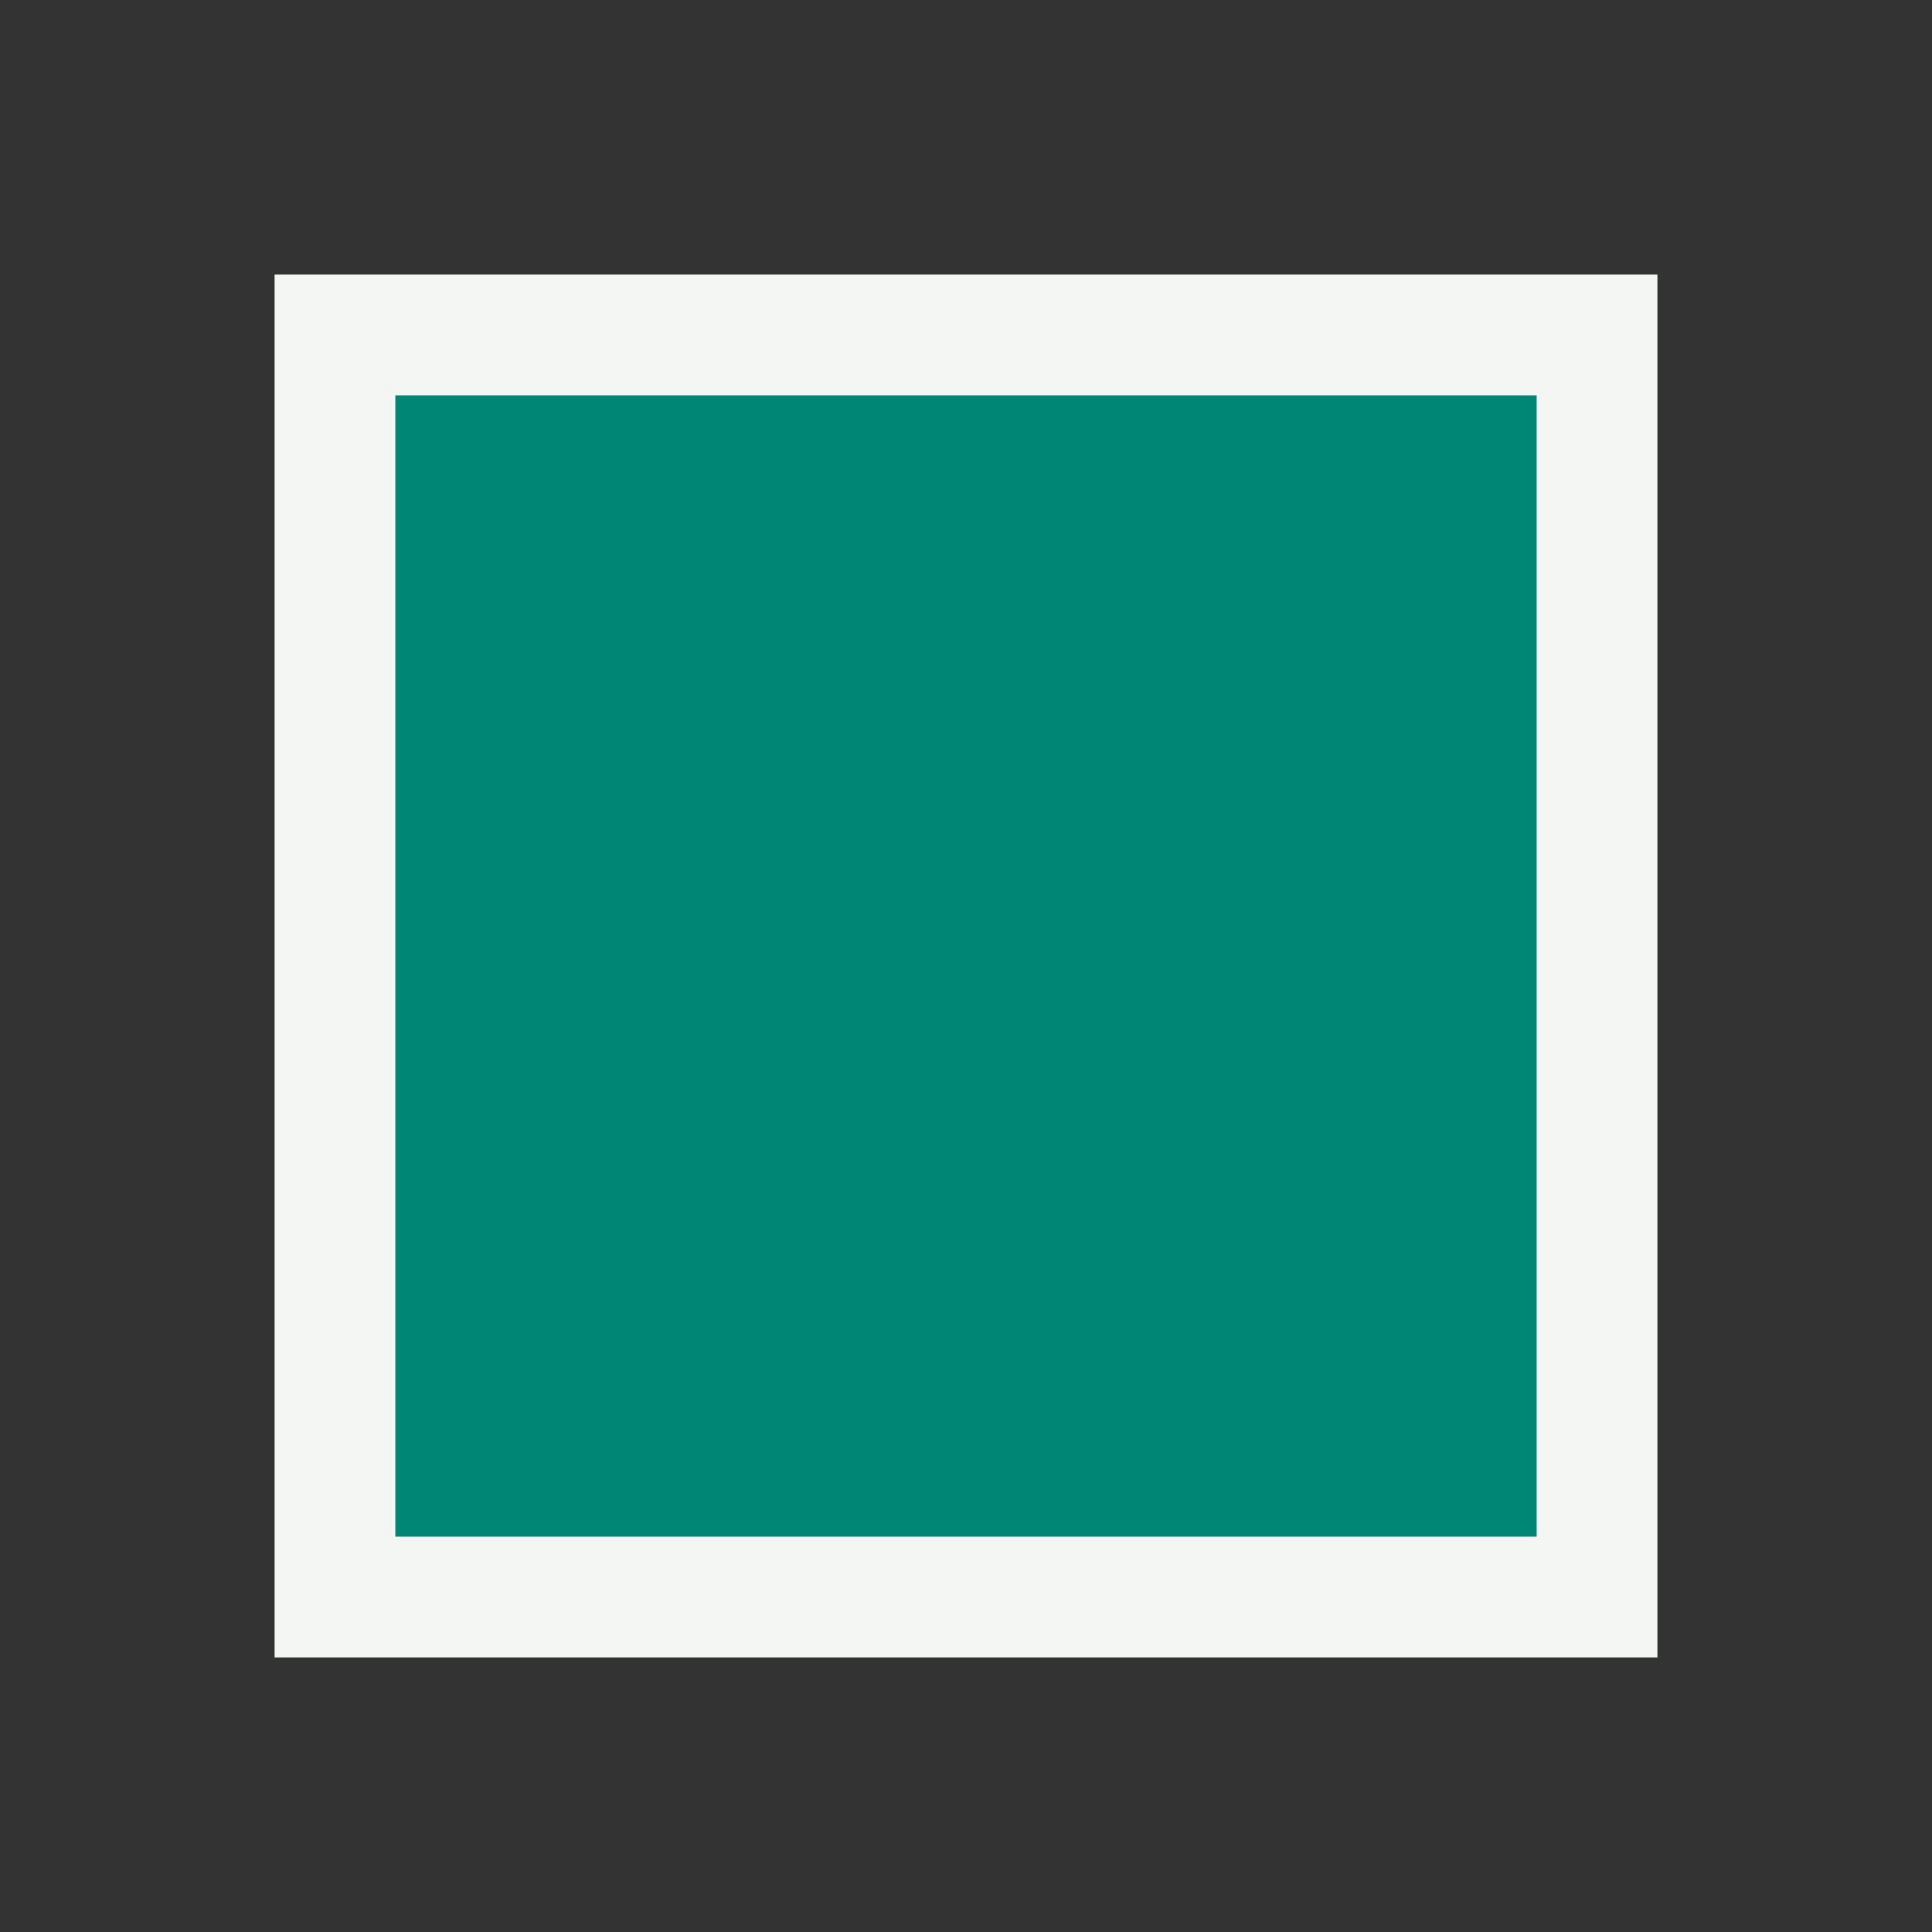 <?xml version="1.0" encoding="UTF-8"?>
<svg id="Layer_1" data-name="Layer 1" xmlns="http://www.w3.org/2000/svg" width="400" height="400" viewBox="0 0 400 400">
  <rect x="0" y="0" width="400" height="400" fill="#333333" stroke="none"/>
  <polygon points="343.15 56.85 56.85 56.85 56.85 343.15 343.15 343.15 343.15 56.85 343.15 56.85" style="fill: #f4f6f3;"/>
  <polyline points="318.15 81.85 318.15 318.15 81.85 318.15 81.85 81.85 318.15 81.85" style="fill: #008675;"/>
</svg>
